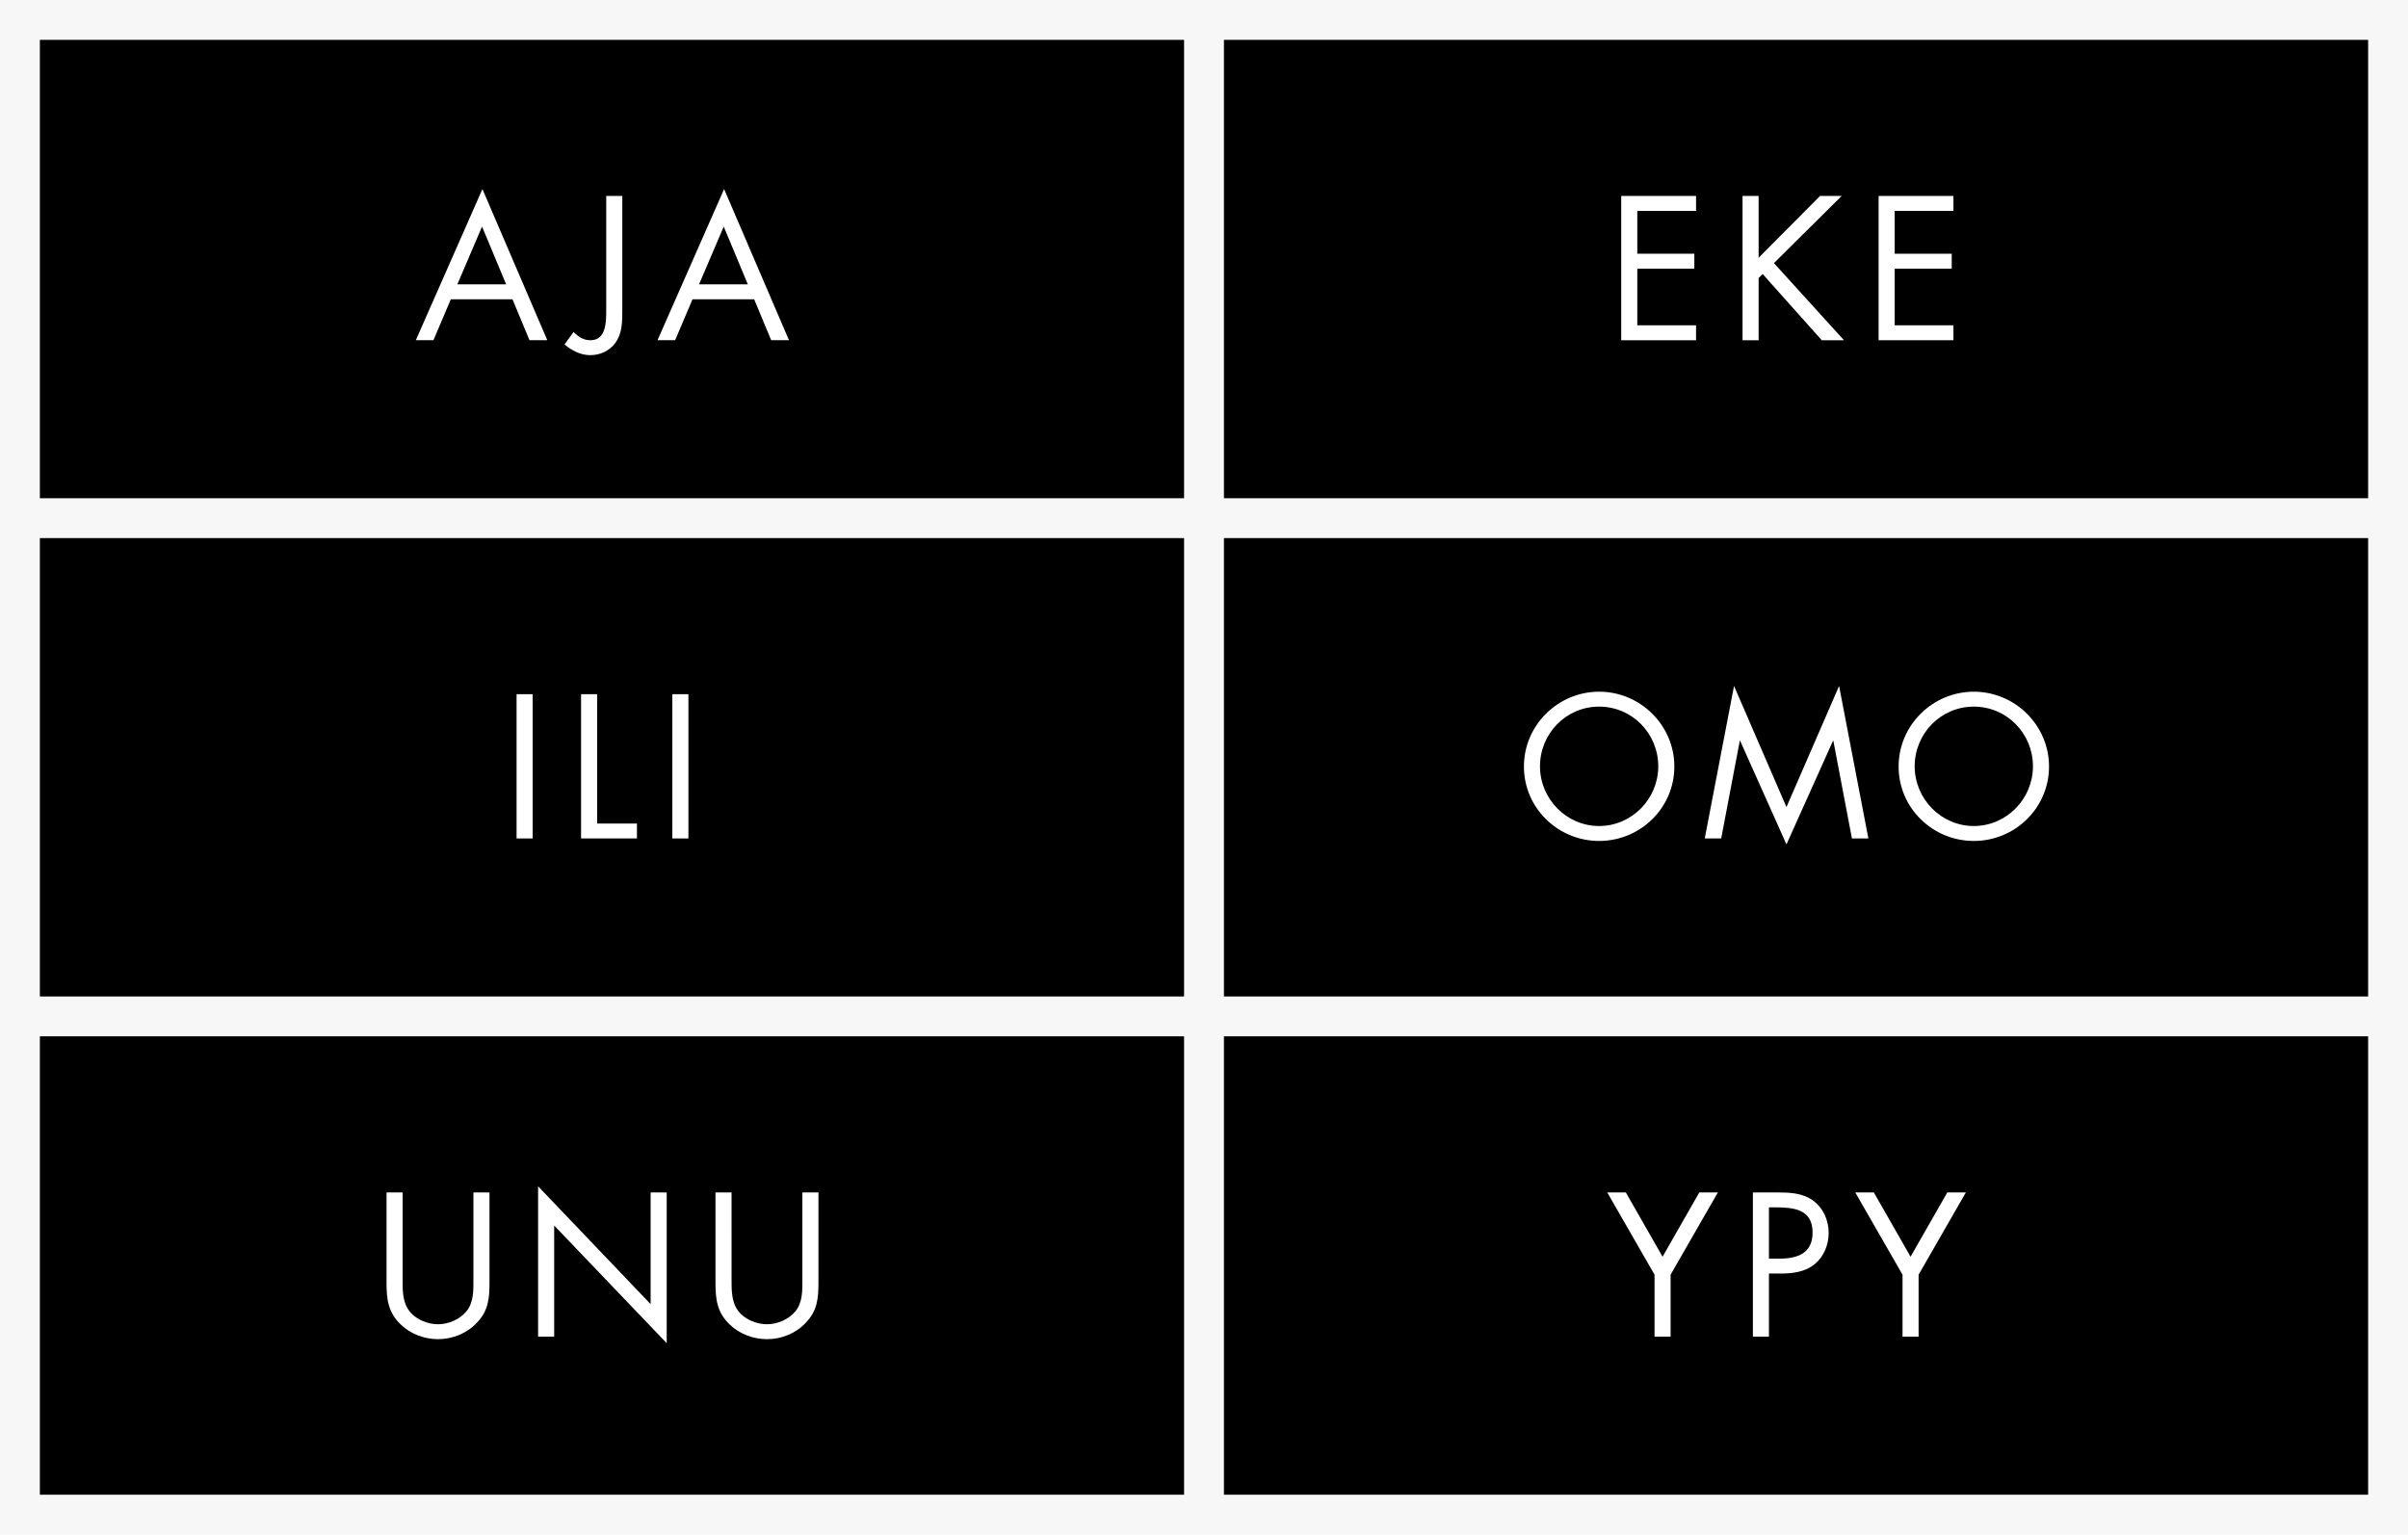 <?xml version="1.0" encoding="utf-8"?>
<!-- Generator: Adobe Illustrator 15.0.2, SVG Export Plug-In . SVG Version: 6.00 Build 0)  -->
<!DOCTYPE svg PUBLIC "-//W3C//DTD SVG 1.1//EN" "http://www.w3.org/Graphics/SVG/1.1/DTD/svg11.dtd">
<svg xmlns="http://www.w3.org/2000/svg" xmlns:xlink="http://www.w3.org/1999/xlink" version="1.1" id="Layer_1" x="0px" y="0px" width="604px" height="385px" viewBox="0 0 604 385" xml:space="preserve">
<rect fill="#F7F7F7" width="604" height="385"/>
<rect x="10" y="10" width="287" height="115"/>
<g>
	<path fill="#FFFFFF" d="M113.085,75.085l-4.368,10.272h-4.416l16.705-37.923l16.273,37.923h-4.464l-4.272-10.272H113.085z    M120.91,56.843l-6.192,14.497h12.24L120.91,56.843z"/>
	<path fill="#FFFFFF" d="M156.093,77.821c0,2.881,0,5.905-1.824,8.305c-1.488,1.969-3.792,2.977-6.24,2.977   c-2.4,0-4.608-1.152-6.433-2.688l2.256-3.12c1.297,1.2,2.4,2.064,4.272,2.064c3.937,0,3.937-4.704,3.937-7.537V49.163h4.032V77.821   z"/>
	<path fill="#FFFFFF" d="M173.708,75.085l-4.368,10.272h-4.416l16.705-37.923l16.273,37.923h-4.464l-4.272-10.272H173.708z    M181.533,56.843l-6.192,14.497h12.24L181.533,56.843z"/>
</g>
<rect x="307" y="10" width="287" height="115"/>
<g>
	<path fill="#FFFFFF" d="M406.652,49.163h18.77v3.744h-14.737V63.66h14.306v3.745h-14.306v14.209h14.737v3.744h-18.77V49.163z"/>
	<path fill="#FFFFFF" d="M456.525,49.163h5.425l-16.993,16.85l17.569,19.346h-5.568l-14.833-16.609l-1.009,1.008v15.602h-4.032   V49.163h4.032v15.506L456.525,49.163z"/>
	<path fill="#FFFFFF" d="M471.212,49.163h18.77v3.744h-14.737V63.66h14.306v3.745h-14.306v14.209h14.737v3.744h-18.77V49.163z"/>
</g>
<rect x="10" y="135" width="287" height="115"/>
<g>
	<path fill="#FFFFFF" d="M133.604,210.357h-4.032v-36.195h4.032V210.357z"/>
	<path fill="#FFFFFF" d="M149.78,206.613h9.985v3.744h-14.018v-36.195h4.032V206.613z"/>
	<path fill="#FFFFFF" d="M172.677,210.357h-4.033v-36.195h4.033V210.357z"/>
</g>
<rect x="307" y="135" width="287" height="115"/>
<g>
	<path fill="#FFFFFF" d="M419.976,192.308c0,10.417-8.545,18.674-18.865,18.674c-10.321,0-18.866-8.257-18.866-18.674   c0-10.368,8.545-18.77,18.866-18.77C411.431,173.538,419.976,181.939,419.976,192.308z M386.276,192.26   c0,8.161,6.625,14.978,14.834,14.978c8.208,0,14.833-6.816,14.833-14.978c0-8.209-6.528-14.978-14.833-14.978   S386.276,184.051,386.276,192.26z"/>
	<path fill="#FFFFFF" d="M434.948,172.098l13.153,30.387l13.201-30.387l7.345,38.26h-4.128l-4.656-24.482h-0.097l-11.665,25.971   l-11.617-25.971h-0.096l-4.656,24.482h-4.128L434.948,172.098z"/>
	<path fill="#FFFFFF" d="M513.959,192.308c0,10.417-8.544,18.674-18.865,18.674s-18.865-8.257-18.865-18.674   c0-10.368,8.544-18.77,18.865-18.77S513.959,181.939,513.959,192.308z M480.261,192.26c0,8.161,6.624,14.978,14.833,14.978   s14.833-6.816,14.833-14.978c0-8.209-6.528-14.978-14.833-14.978S480.261,184.051,480.261,192.26z"/>
</g>
<rect x="10" y="260" width="287" height="115"/>
<g>
	<path fill="#FFFFFF" d="M100.988,320.716c0,2.688-0.096,5.761,1.585,8.065c1.584,2.208,4.656,3.456,7.296,3.456   c2.593,0,5.425-1.2,7.104-3.217c1.921-2.304,1.776-5.472,1.776-8.305v-21.554h4.032v22.658c0,3.937-0.288,7.057-3.168,10.033   c-2.496,2.688-6.097,4.128-9.745,4.128c-3.408,0-6.912-1.296-9.36-3.696c-3.168-3.024-3.553-6.337-3.553-10.465v-22.658h4.032   V320.716z"/>
	<path fill="#FFFFFF" d="M134.972,297.626l28.227,29.57v-28.034h4.032v37.827l-28.226-29.522v27.891h-4.033V297.626z"/>
	<path fill="#FFFFFF" d="M183.5,320.716c0,2.688-0.096,5.761,1.585,8.065c1.584,2.208,4.656,3.456,7.296,3.456   c2.593,0,5.425-1.2,7.104-3.217c1.921-2.304,1.776-5.472,1.776-8.305v-21.554h4.032v22.658c0,3.937-0.288,7.057-3.168,10.033   c-2.496,2.688-6.097,4.128-9.745,4.128c-3.408,0-6.912-1.296-9.36-3.696c-3.168-3.024-3.553-6.337-3.553-10.465v-22.658h4.032   V320.716z"/>
</g>
<rect x="307" y="260" width="287" height="115"/>
<g>
	<path fill="#FFFFFF" d="M403.148,299.162h4.657l9.217,16.13l9.217-16.13h4.656l-11.857,20.642v15.554h-4.032v-15.554   L403.148,299.162z"/>
	<path fill="#FFFFFF" d="M443.709,335.357h-4.032v-36.195h5.952c3.12,0,6.337,0.096,8.977,1.92c2.688,1.873,4.08,5.041,4.08,8.257   c0,2.929-1.199,5.905-3.456,7.777c-2.448,2.016-5.568,2.399-8.593,2.399h-2.928V335.357z M443.709,315.771h2.688   c4.465,0,8.257-1.344,8.257-6.528c0-5.904-4.752-6.337-9.456-6.337h-1.488V315.771z"/>
	<path fill="#FFFFFF" d="M465.355,299.162h4.657l9.217,16.13l9.217-16.13h4.656l-11.857,20.642v15.554h-4.032v-15.554   L465.355,299.162z"/>
</g>
</svg>
